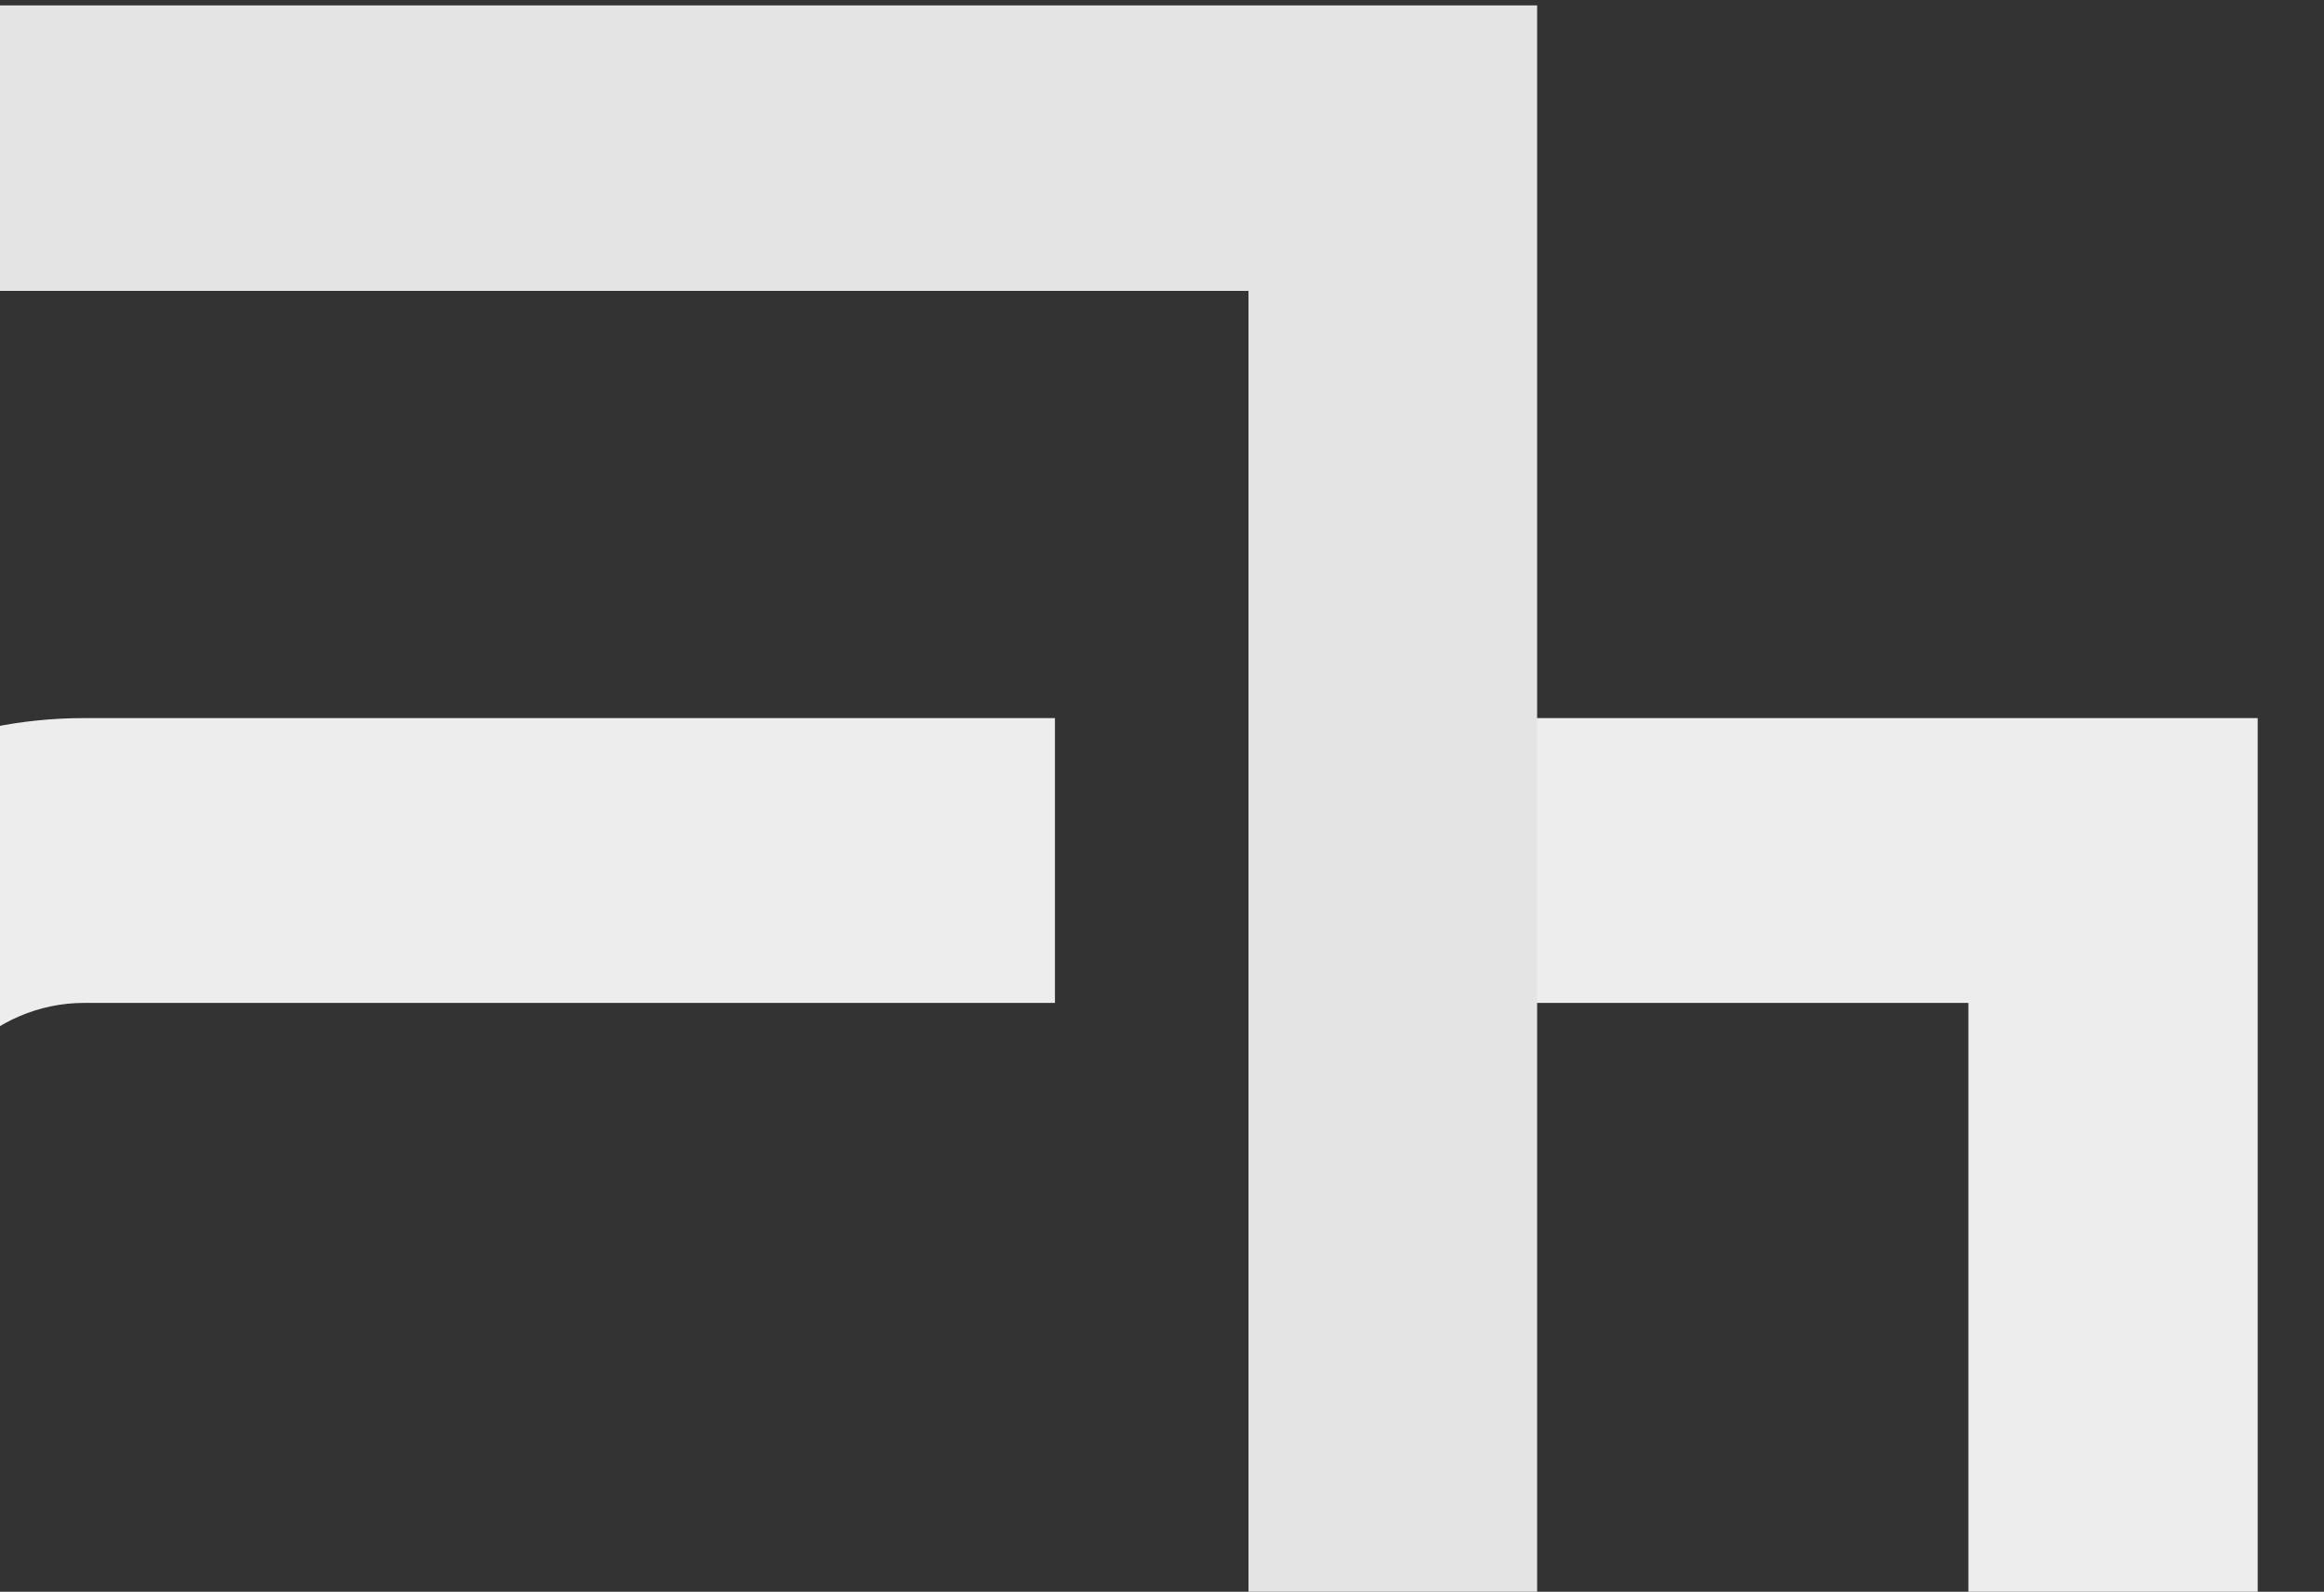 <svg xmlns="http://www.w3.org/2000/svg" width="181" height="124" viewBox="0 0 181 124" fill="none"><rect x="0" y="0" width="181" height="124" fill="#333333" stroke="none"/><g clip-path="url(#clip0_6977_8804)"><g clip-path="url(#clip1_6977_8804)"><path d="M-6.452 165.799V90.979C-6.452 84.013 -0.506 78.13 6.535 78.13H82.163V55.942H6.535C-12.971 55.942 -28.931 71.732 -28.931 91.03V165.85H-6.452V165.799Z" fill="#EDEDED"></path><path d="M108.293 55.942V78.13H153.305V223.384C153.305 230.35 147.359 236.233 140.318 236.233H-6.452V192.218H-28.879V258.421H140.37C159.876 258.421 175.836 242.631 175.836 223.333V55.942H108.293Z" fill="#EDEDED"></path><path d="M97.236 22.609V167.863C97.236 174.829 91.29 180.711 84.249 180.711H-62.572V35.509C-62.572 28.543 -56.627 22.66 -49.586 22.66H97.236M119.664 0.421H-49.533C-69.04 0.421 -85 16.21 -85 35.509V202.951H84.249C103.756 202.951 119.716 187.161 119.716 167.863V0.421H119.664Z" fill="#E4E4E4"></path></g></g><defs><clipPath id="clip0_6977_8804"><rect width="181" height="124" fill="white"></rect></clipPath><clipPath id="clip1_6977_8804"><rect width="266" height="258" fill="white" transform="translate(-85 0.421)"></rect></clipPath></defs></svg>